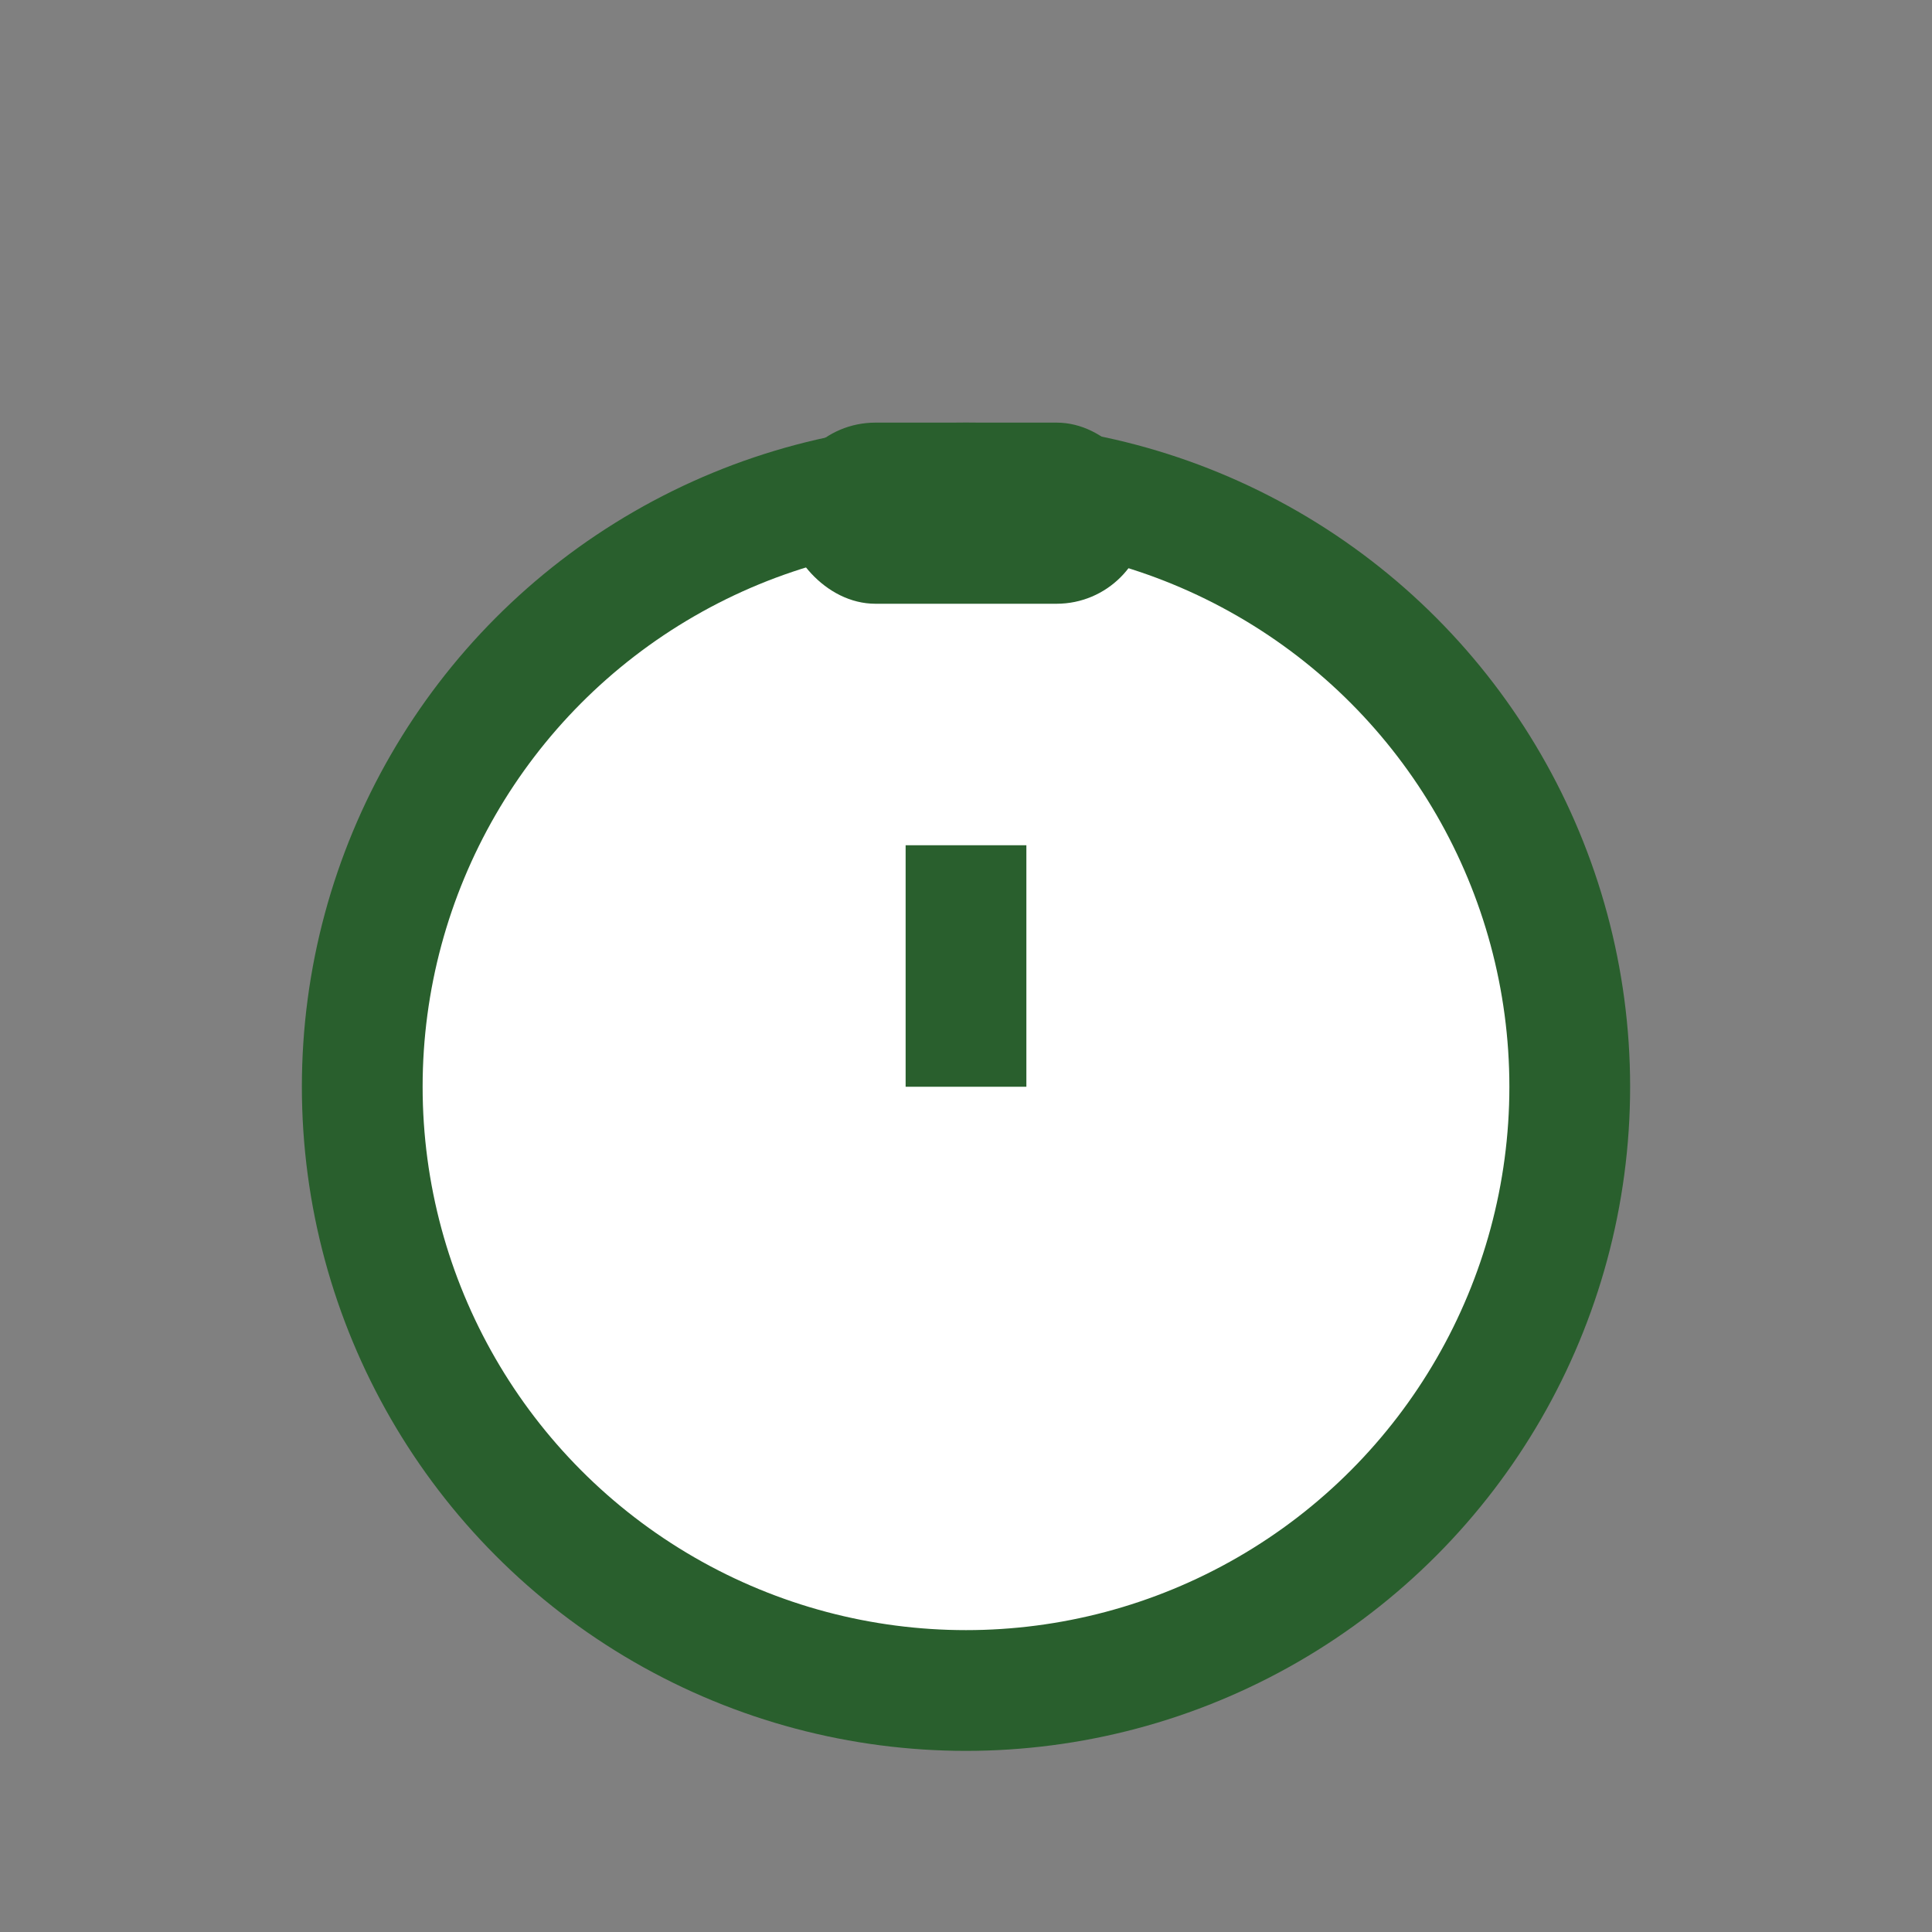 <?xml version="1.0" encoding="UTF-8"?>
<svg xmlns="http://www.w3.org/2000/svg" width="32" height="32" viewBox="0 0 32 32"><rect x="0" y="0" width="32" height="32" fill="#808080" stroke="none"/><circle cx="16" cy="18" r="10" fill="#fff" stroke="#295F2D" stroke-width="2"/><rect x="13" y="7" width="6" height="3" rx="1.5" fill="#295F2D"/><path d="M16 18v-4" stroke="#295F2D" stroke-width="2"/></svg>